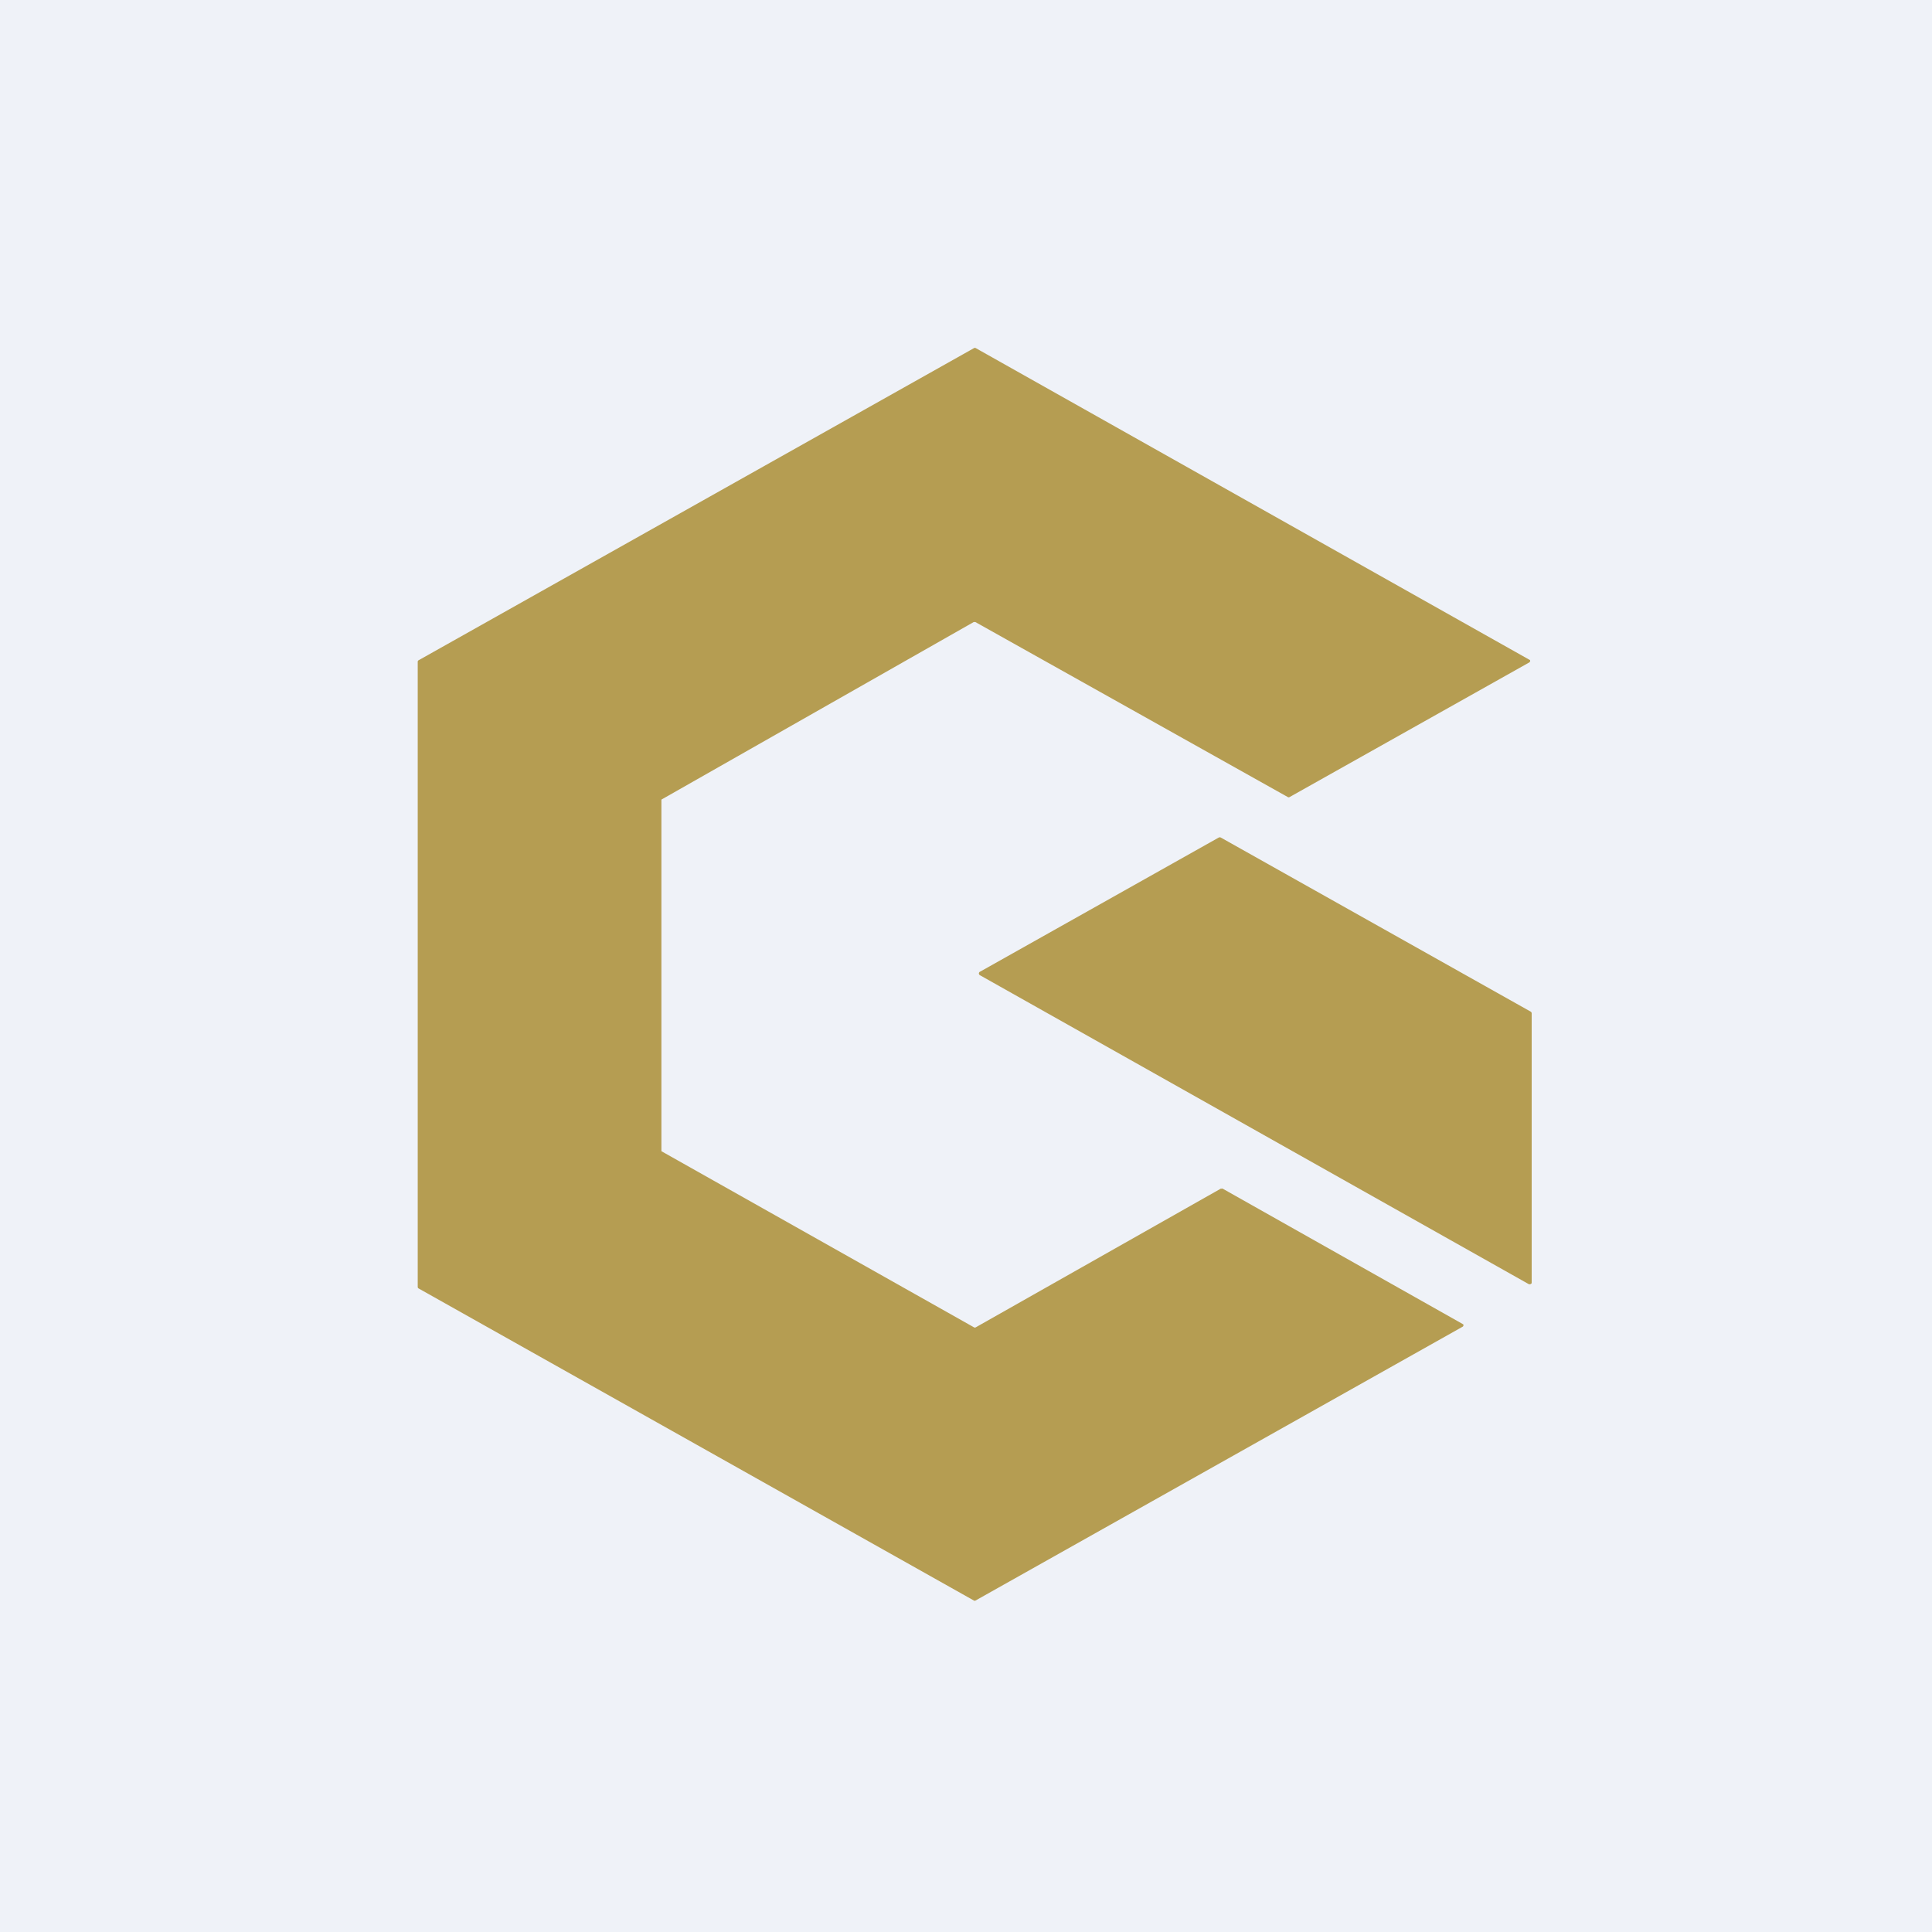 <?xml version="1.0" encoding="UTF-8"?>
<!-- generated by Finnhub -->
<svg viewBox="0 0 55.5 55.5" xmlns="http://www.w3.org/2000/svg">
<path d="M 0,0 H 55.5 V 55.5 H 0 Z" fill="rgb(239, 242, 248)"/>
<path d="M 35.07,34.145 L 28.03,38.13 A 0.05,0.05 0 0,1 27.98,38.13 L 19,33.07 V 22.97 L 27.97,17.87 H 28.02 L 37,22.9 A 0.05,0.05 0 0,0 37.04,22.9 L 43.93,19.03 L 43.95,19.01 A 0.05,0.05 0 0,0 43.95,18.96 L 43.93,18.95 L 28.03,10 A 0.05,0.05 0 0,0 27.98,10 L 12.02,18.97 A 0.05,0.05 0 0,0 12,19.01 V 36.97 A 0.05,0.05 0 0,0 12.02,37.01 L 27.98,45.98 A 0.05,0.05 0 0,0 28.02,45.98 L 42.02,38.11 A 0.05,0.05 0 0,0 42.04,38.07 V 38.05 L 42.01,38.03 L 35.13,34.15 A 0.05,0.05 0 0,0 35.08,34.15 Z M 44,36.82 V 29.12 A 0.06,0.06 0 0,0 43.97,29.06 L 35.07,24.06 A 0.07,0.07 0 0,0 35.01,24.06 L 28.16,27.91 A 0.06,0.06 0 0,0 28.12,27.97 L 28.13,28 L 28.16,28.02 L 43.9,36.88 A 0.07,0.07 0 0,0 44,36.86 V 36.82 Z" fill="rgb(181, 157, 82)"/>
</svg>
